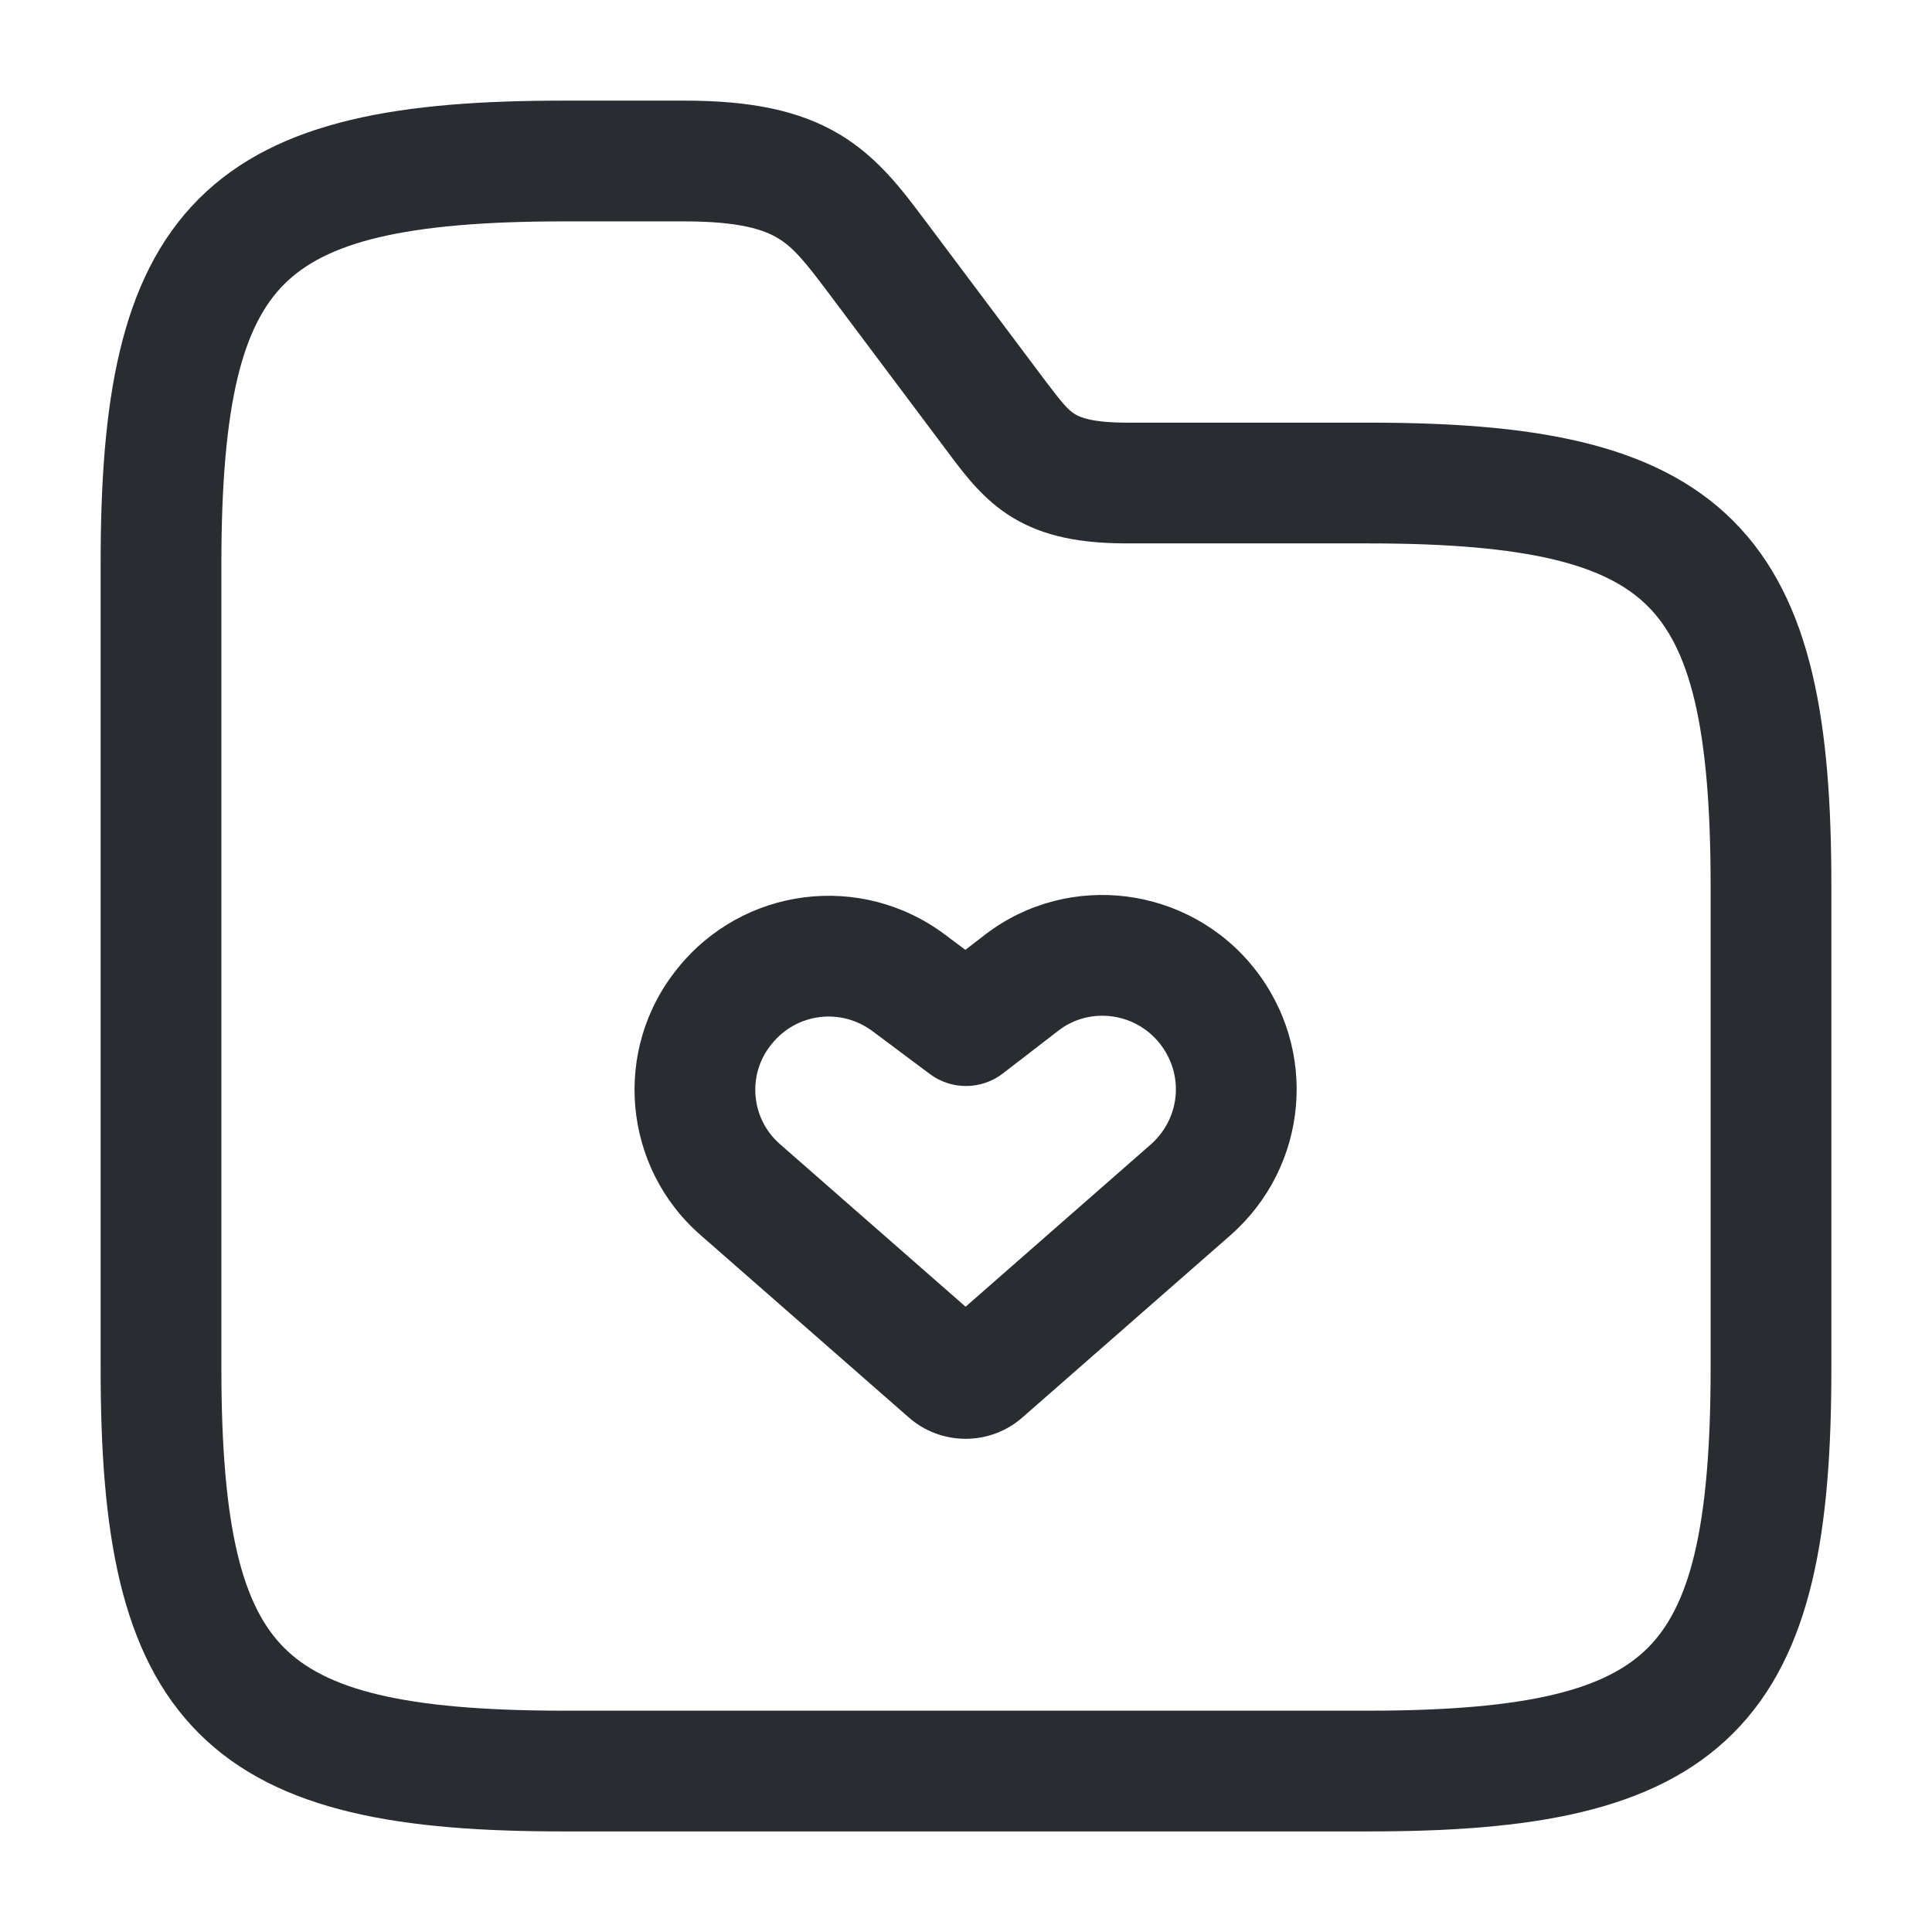 <svg width="34" height="34" viewBox="0 0 34 34" fill="none" xmlns="http://www.w3.org/2000/svg">
<path fill-rule="evenodd" clip-rule="evenodd" d="M17.348 16.439C18.819 15.321 20.916 15.595 22.066 17.032C23.214 18.468 23.028 20.528 21.655 21.737L21.653 21.739L18.004 24.935C17.431 25.449 16.555 25.449 15.982 24.935L12.335 21.741C10.956 20.544 10.771 18.465 11.923 17.043C13.074 15.607 15.152 15.34 16.631 16.448C16.631 16.448 16.63 16.448 16.631 16.448L16.989 16.716L17.348 16.439ZM18.637 18.129L17.649 18.891C17.271 19.182 16.746 19.186 16.364 18.901L15.359 18.15L15.357 18.149C14.796 17.729 14.015 17.829 13.58 18.374L13.575 18.379C13.143 18.911 13.213 19.69 13.729 20.137L13.733 20.141L16.993 22.996L20.25 20.142C20.251 20.142 20.25 20.143 20.25 20.142C20.774 19.68 20.844 18.906 20.406 18.359C19.97 17.814 19.179 17.719 18.637 18.129ZM16.579 23.358C16.583 23.355 16.587 23.352 16.59 23.349L16.579 23.358ZM17.395 23.349C17.399 23.352 17.403 23.355 17.406 23.358L17.395 23.349Z" fill="#292D32"/>
<path fill-rule="evenodd" clip-rule="evenodd" d="M5.001 5.002C4.277 5.727 3.896 7.076 3.896 9.917V24.084C3.896 26.925 4.277 28.275 5.001 28.999C5.726 29.724 7.076 30.105 9.917 30.105H24.083C26.924 30.105 28.274 29.724 28.999 28.999C29.723 28.275 30.104 26.925 30.104 24.084V15.584C30.104 12.743 29.723 11.393 28.999 10.669C28.274 9.944 26.924 9.563 24.083 9.563H19.833C19.029 9.563 18.377 9.445 17.821 9.109C17.325 8.809 17.002 8.382 16.765 8.069C16.75 8.049 16.735 8.029 16.721 8.01L16.717 8.005L16.717 8.005L14.592 5.171C14.163 4.599 13.963 4.356 13.689 4.191C13.44 4.041 13.012 3.896 12.042 3.896H9.917C7.076 3.896 5.726 4.277 5.001 5.002ZM3.499 3.499C4.899 2.099 7.091 1.771 9.917 1.771H12.042C13.196 1.771 14.065 1.938 14.783 2.369C15.447 2.769 15.877 3.343 16.245 3.834C16.261 3.855 16.276 3.876 16.292 3.896L18.415 6.727C18.711 7.116 18.804 7.22 18.92 7.29C19.009 7.344 19.221 7.438 19.833 7.438H24.083C26.909 7.438 29.101 7.766 30.501 9.166C31.902 10.566 32.229 12.758 32.229 15.584V24.084C32.229 26.91 31.902 29.102 30.501 30.502C29.101 31.902 26.909 32.23 24.083 32.23H9.917C7.091 32.23 4.899 31.902 3.499 30.502C2.098 29.102 1.771 26.91 1.771 24.084V9.917C1.771 7.092 2.098 4.9 3.499 3.499Z" fill="#292D32"/>
</svg>
